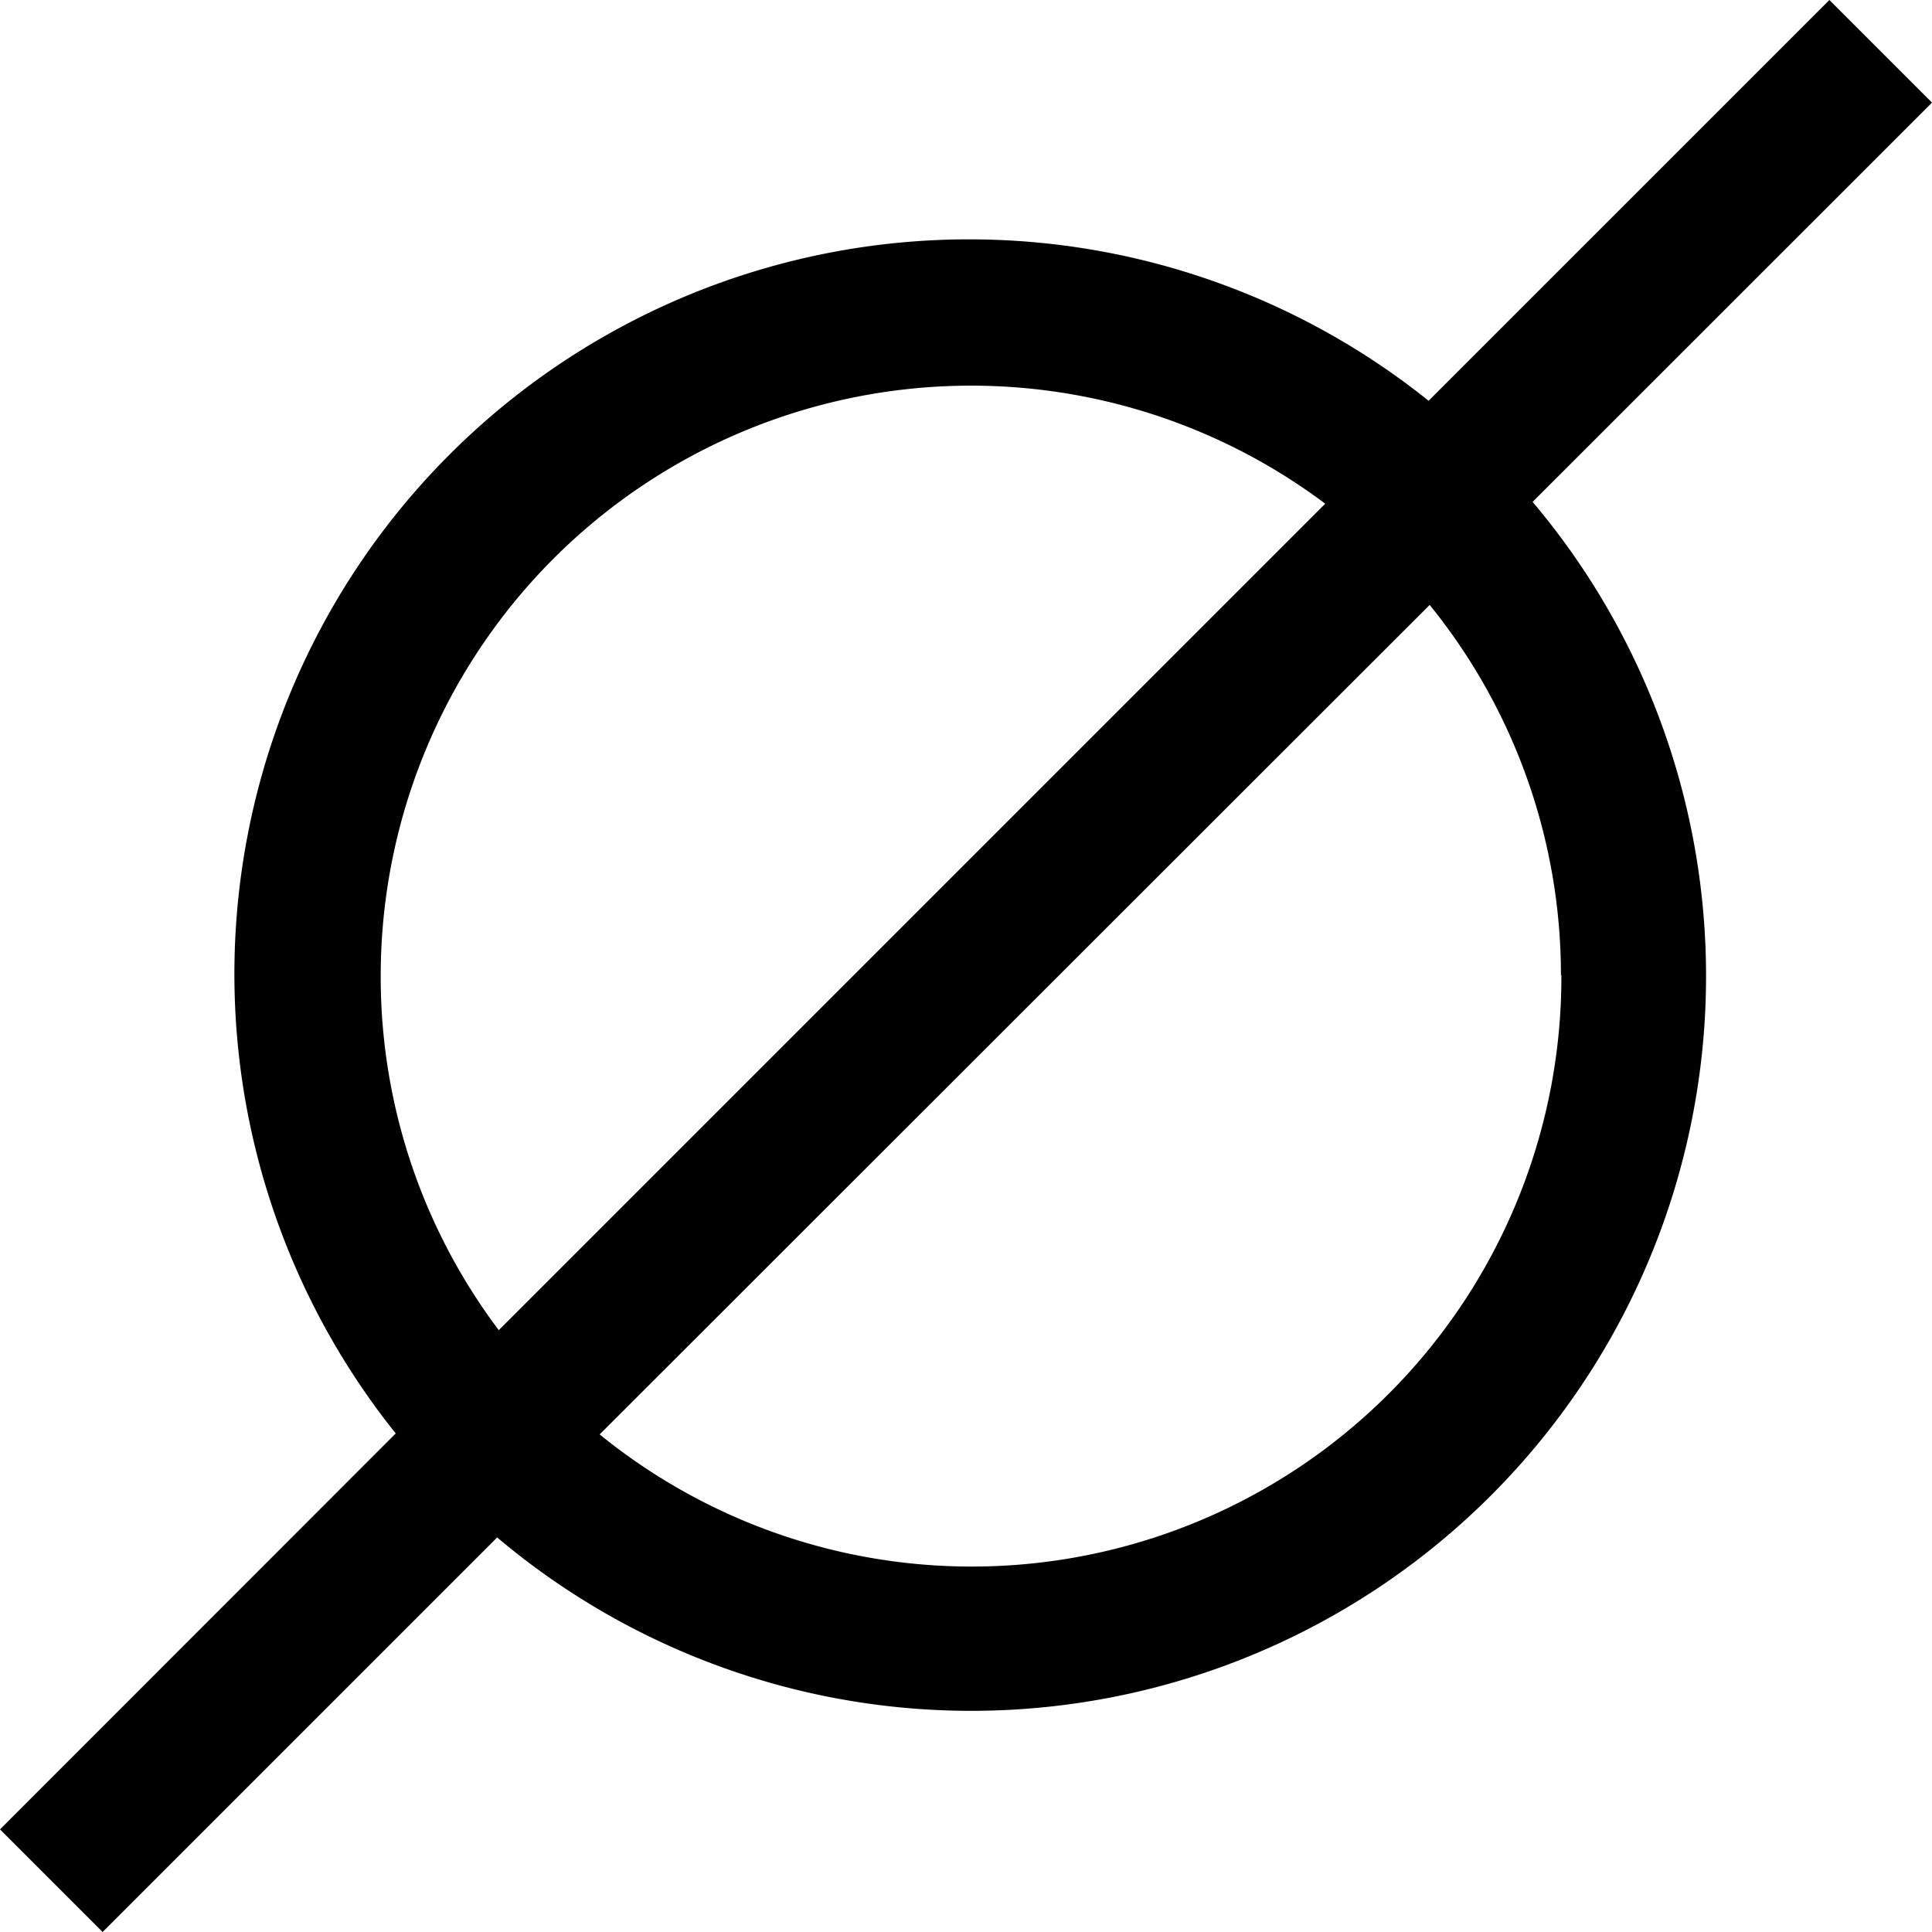 <svg xmlns="http://www.w3.org/2000/svg" viewBox="0 0 18 18">
  <g id="noun_diameter_377450" transform="translate(-0.313 -0.314)">
    <path id="Path_835" data-name="Path 835" d="M18.313,1.27,17.357.314,13.623,4.048A6.845,6.845,0,0,0,4,13.669L.313,17.358l.956.956,3.676-3.676a6.846,6.846,0,0,0,9.647-9.648ZM3.86,9.4a5.5,5.5,0,0,1,8.8-4.393l-7.7,7.7A5.471,5.471,0,0,1,3.86,9.4Zm11,0A5.494,5.494,0,0,1,5.9,13.678L13.633,5.95A5.474,5.474,0,0,1,14.856,9.4Z"/>
  </g>
</svg>
